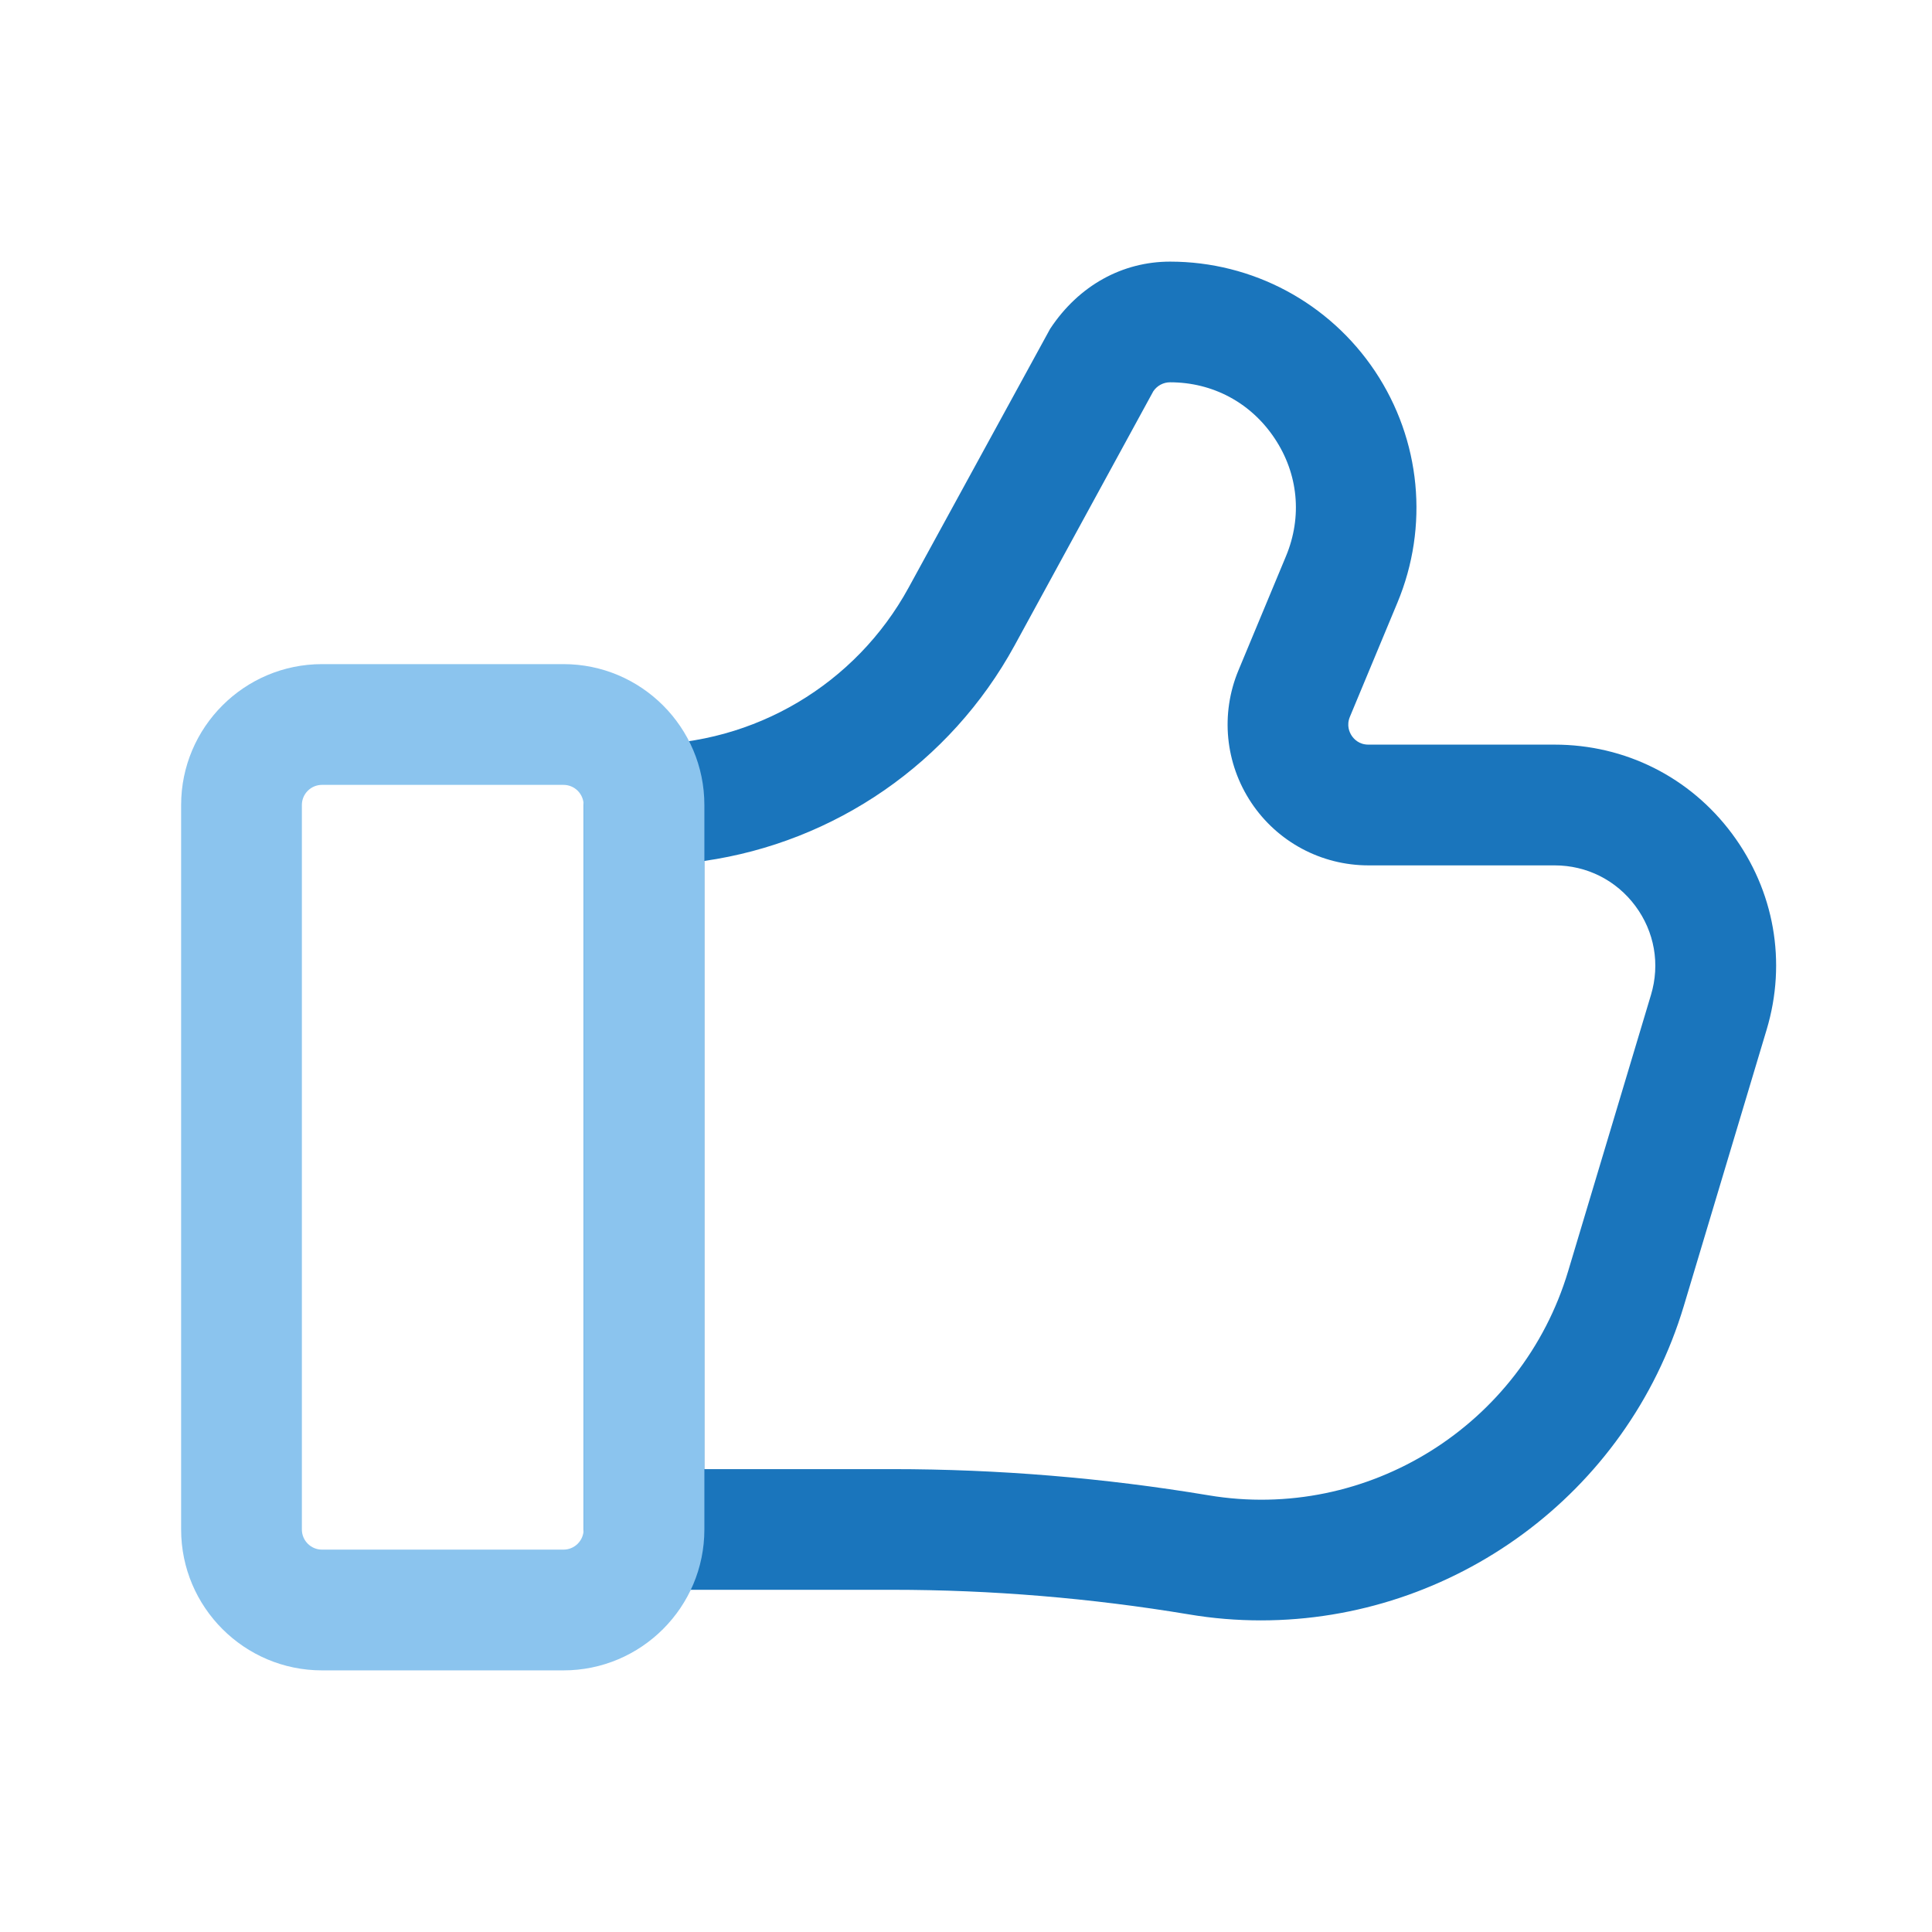 <svg width="72" height="72" viewBox="0 0 72 72" fill="none" xmlns="http://www.w3.org/2000/svg">
<path d="M46.992 60.387C46.101 60.387 45.198 60.315 44.298 60.162C40.656 59.556 36.945 59.247 33.258 59.247H24C22.758 59.247 21.75 58.239 21.75 56.997V29.997C21.75 28.755 22.758 27.747 24 27.747C28.11 27.747 31.89 25.506 33.861 21.9L39.135 12.255C40.212 10.623 41.844 9.75 43.605 9.75C46.68 9.75 49.539 11.28 51.246 13.839C52.95 16.398 53.262 19.62 52.077 22.461L50.307 26.712C50.172 27.036 50.292 27.294 50.373 27.417C50.457 27.543 50.649 27.75 50.997 27.75H57.933C60.567 27.75 62.982 28.962 64.551 31.074C66.123 33.189 66.594 35.847 65.838 38.37L62.751 48.669C60.639 55.704 54.132 60.387 46.992 60.387ZM26.25 54.75H33.258C37.191 54.75 41.154 55.077 45.036 55.725C50.961 56.721 56.718 53.121 58.44 47.373L61.527 37.077C61.872 35.931 61.659 34.722 60.945 33.762C60.231 32.802 59.133 32.25 57.936 32.25H51C49.242 32.25 47.607 31.377 46.632 29.913C45.657 28.449 45.477 26.604 46.155 24.978L47.925 20.727C48.537 19.257 48.384 17.655 47.499 16.332C46.617 15.009 45.198 14.247 43.605 14.247C43.353 14.247 43.122 14.373 42.981 14.58L37.809 24.057C35.412 28.44 31.11 31.386 26.247 32.085V54.747L26.25 54.75Z" fill="#1A75BC"/>
<path d="M21 62.25H12C9.105 62.25 6.75 59.895 6.75 57V30C6.75 27.105 9.105 24.75 12 24.75H21C23.895 24.75 26.25 27.105 26.25 30V57C26.25 59.895 23.895 62.25 21 62.25ZM12 29.25C11.586 29.25 11.25 29.586 11.25 30V57C11.25 57.414 11.586 57.75 12 57.75H21C21.414 57.75 21.75 57.414 21.75 57V30C21.75 29.586 21.414 29.25 21 29.25H12Z" fill="#8BC4EE"/>
</svg>
